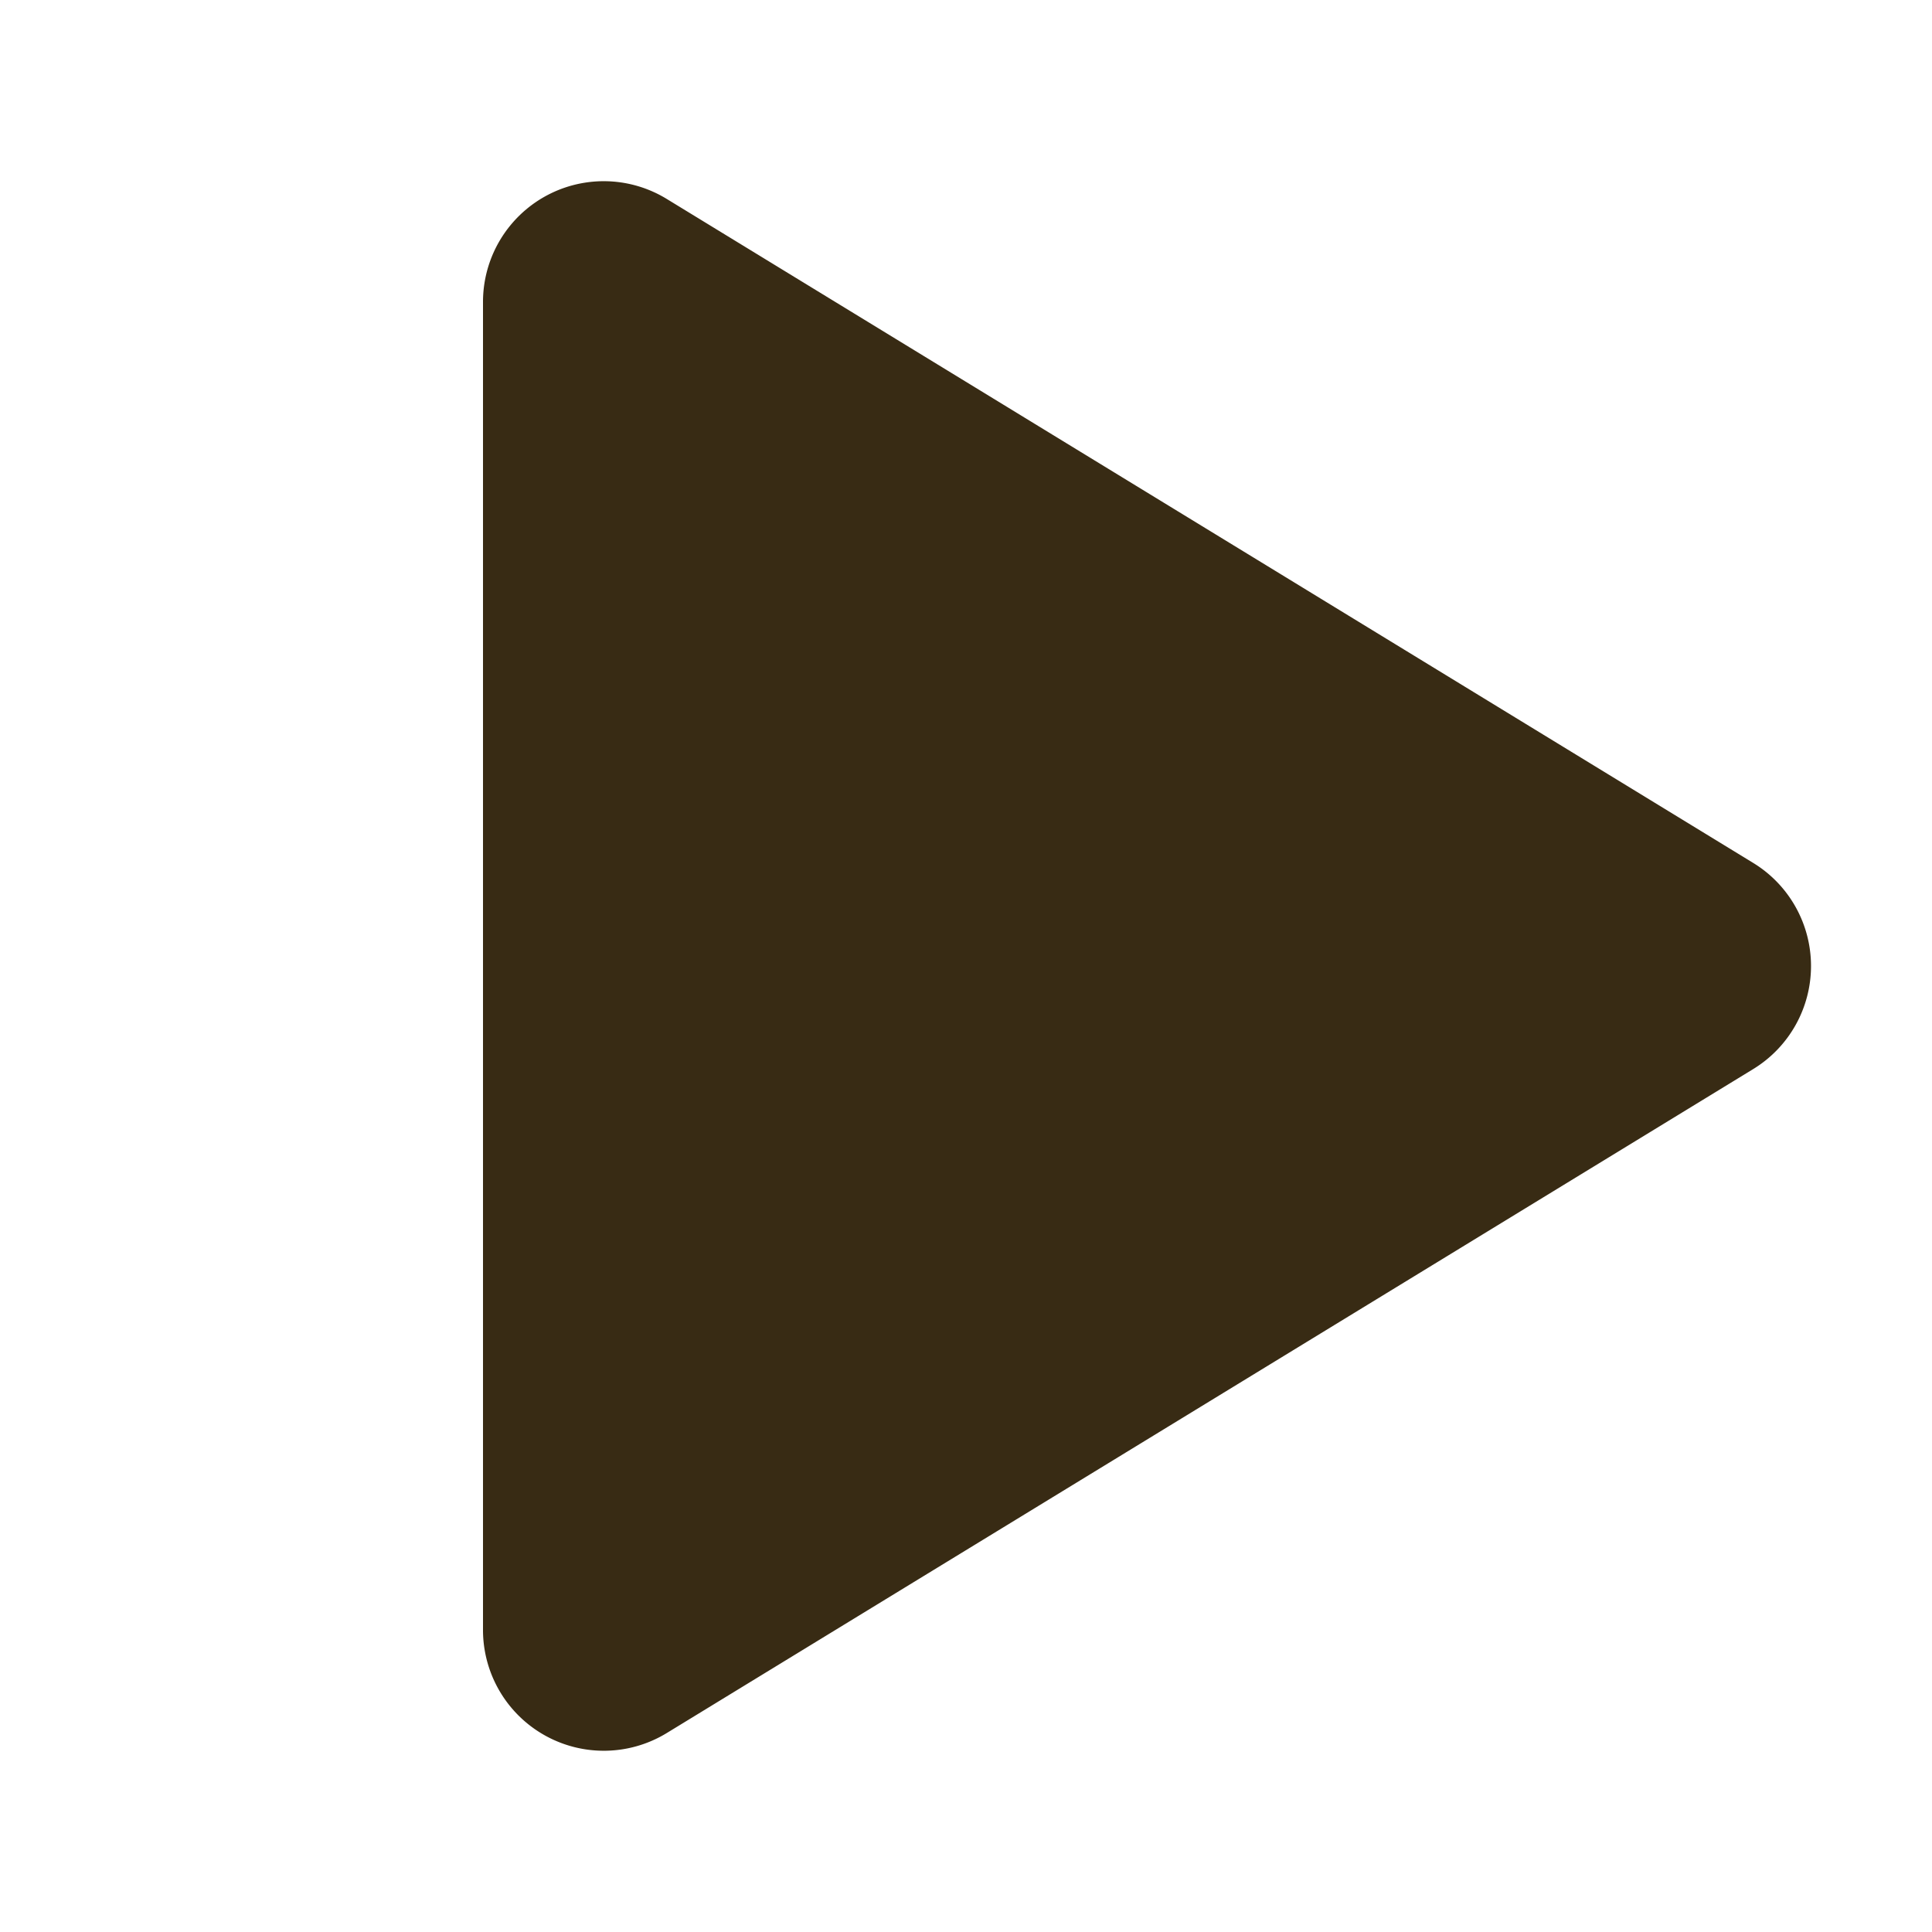 <?xml version="1.0" encoding="UTF-8"?> <svg xmlns="http://www.w3.org/2000/svg" width="192" height="192" fill="#382b14" viewBox="0 0 256 256"> <rect width="256" height="256" fill="none"></rect> <path d="M232.312,114.344,88.344,26.359A15.998,15.998,0,0,0,64,40.008V215.992a16.005,16.005,0,0,0,24.344,13.648L232.312,141.656a16.007,16.007,0,0,0,0-27.312Z"></path> </svg> 